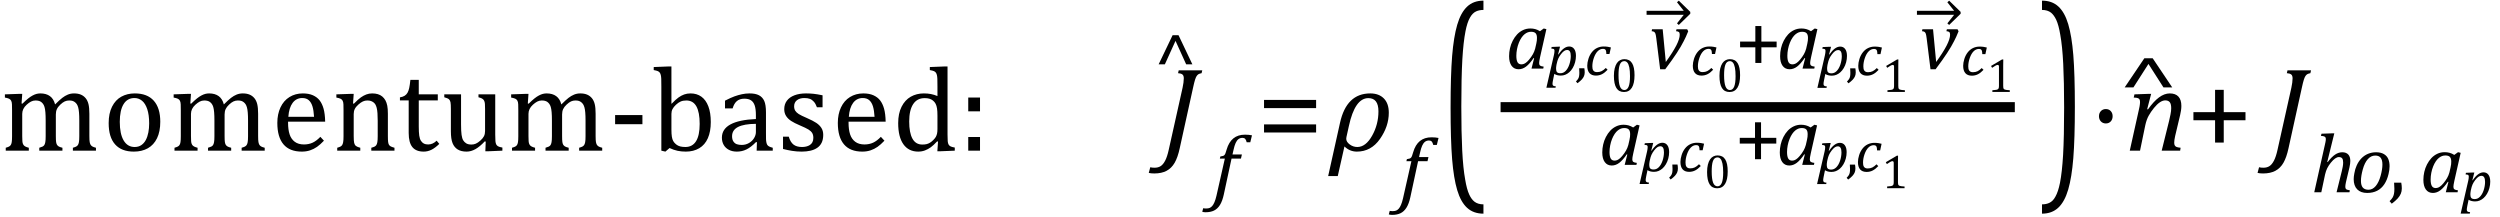 <?xml version="1.0" encoding="UTF-8" standalone="no"?><svg xmlns="http://www.w3.org/2000/svg" xmlns:xlink="http://www.w3.org/1999/xlink" stroke-dasharray="none" shape-rendering="auto" font-family="'Dialog'" width="414.813" text-rendering="auto" fill-opacity="1" contentScriptType="text/ecmascript" color-interpolation="auto" color-rendering="auto" preserveAspectRatio="xMidYMid meet" font-size="12" fill="black" stroke="black" image-rendering="auto" stroke-miterlimit="10" zoomAndPan="magnify" version="1.0" stroke-linecap="square" stroke-linejoin="miter" contentStyleType="text/css" font-style="normal" height="36" stroke-width="1" stroke-dashoffset="0" font-weight="normal" stroke-opacity="1" y="-11"><!--Converted from MathML using JEuclid--><defs id="genericDefs"/><g><g text-rendering="optimizeLegibility" transform="translate(0,25)" color-rendering="optimizeQuality" color-interpolation="linearRGB" image-rendering="optimizeQuality"><path d="M3.578 -7.828 L3.719 -7.797 Q4.312 -8.375 4.688 -8.672 Q5.062 -8.969 5.414 -9.156 Q5.766 -9.344 6.07 -9.422 Q6.375 -9.5 6.703 -9.5 Q7.672 -9.5 8.289 -9.047 Q8.906 -8.594 9.141 -7.672 Q9.875 -8.406 10.328 -8.758 Q10.781 -9.109 11.258 -9.305 Q11.734 -9.5 12.281 -9.5 Q12.938 -9.5 13.406 -9.305 Q13.875 -9.109 14.203 -8.719 Q14.531 -8.328 14.68 -7.727 Q14.828 -7.125 14.828 -6.125 L14.828 -2.438 Q14.828 -1.703 14.883 -1.422 Q14.938 -1.141 15.031 -0.984 Q15.125 -0.828 15.305 -0.711 Q15.484 -0.594 15.922 -0.484 L15.922 0 L12.094 0 L12.094 -0.484 Q12.469 -0.594 12.633 -0.68 Q12.797 -0.766 12.914 -0.922 Q13.031 -1.078 13.094 -1.406 Q13.156 -1.734 13.156 -2.406 L13.156 -4.969 Q13.156 -5.797 13.109 -6.336 Q13.062 -6.875 12.969 -7.195 Q12.875 -7.516 12.75 -7.703 Q12.625 -7.891 12.453 -8.031 Q12.281 -8.172 12.062 -8.25 Q11.844 -8.328 11.469 -8.328 Q11.078 -8.328 10.742 -8.172 Q10.406 -8.016 10.008 -7.641 Q9.609 -7.266 9.438 -6.891 Q9.266 -6.516 9.266 -6 L9.266 -2.438 Q9.266 -1.703 9.312 -1.422 Q9.359 -1.141 9.453 -0.984 Q9.547 -0.828 9.727 -0.711 Q9.906 -0.594 10.359 -0.484 L10.359 0 L6.516 0 L6.516 -0.484 Q6.891 -0.594 7.062 -0.68 Q7.234 -0.766 7.344 -0.922 Q7.453 -1.078 7.516 -1.406 Q7.578 -1.734 7.578 -2.406 L7.578 -4.969 Q7.578 -5.828 7.531 -6.375 Q7.484 -6.922 7.383 -7.258 Q7.281 -7.594 7.117 -7.797 Q6.953 -8 6.789 -8.109 Q6.625 -8.219 6.398 -8.273 Q6.172 -8.328 5.891 -8.328 Q5.484 -8.328 5.133 -8.141 Q4.781 -7.953 4.414 -7.617 Q4.047 -7.281 3.867 -6.906 Q3.688 -6.531 3.688 -6.109 L3.688 -2.438 Q3.688 -1.891 3.711 -1.594 Q3.734 -1.297 3.805 -1.133 Q3.875 -0.969 3.969 -0.867 Q4.062 -0.766 4.242 -0.672 Q4.422 -0.578 4.781 -0.484 L4.781 0 L0.953 0 L0.953 -0.484 Q1.328 -0.594 1.492 -0.68 Q1.656 -0.766 1.773 -0.922 Q1.891 -1.078 1.945 -1.406 Q2 -1.734 2 -2.406 L2 -6.672 Q2 -7.297 1.984 -7.68 Q1.969 -8.062 1.852 -8.289 Q1.734 -8.516 1.492 -8.625 Q1.25 -8.734 0.812 -8.812 L0.812 -9.344 L3.094 -9.422 L3.688 -9.422 L3.578 -7.828 ZM22.203 0.156 Q20.172 0.156 19.102 -1.039 Q18.031 -2.234 18.031 -4.578 Q18.031 -6.188 18.594 -7.305 Q19.156 -8.422 20.133 -8.961 Q21.109 -9.5 22.359 -9.5 Q24.438 -9.5 25.516 -8.289 Q26.594 -7.078 26.594 -4.797 Q26.594 -3.172 26.055 -2.062 Q25.516 -0.953 24.531 -0.398 Q23.547 0.156 22.203 0.156 ZM19.875 -4.781 Q19.875 -2.781 20.516 -1.695 Q21.156 -0.609 22.344 -0.609 Q23 -0.609 23.461 -0.93 Q23.922 -1.25 24.203 -1.789 Q24.484 -2.328 24.617 -3.031 Q24.75 -3.734 24.75 -4.516 Q24.75 -5.953 24.43 -6.898 Q24.109 -7.844 23.562 -8.289 Q23.016 -8.734 22.312 -8.734 Q21.125 -8.734 20.5 -7.711 Q19.875 -6.688 19.875 -4.781 ZM31.578 -7.828 L31.719 -7.797 Q32.312 -8.375 32.688 -8.672 Q33.062 -8.969 33.414 -9.156 Q33.766 -9.344 34.07 -9.422 Q34.375 -9.5 34.703 -9.5 Q35.672 -9.5 36.289 -9.047 Q36.906 -8.594 37.141 -7.672 Q37.875 -8.406 38.328 -8.758 Q38.781 -9.109 39.258 -9.305 Q39.734 -9.5 40.281 -9.5 Q40.938 -9.5 41.406 -9.305 Q41.875 -9.109 42.203 -8.719 Q42.531 -8.328 42.68 -7.727 Q42.828 -7.125 42.828 -6.125 L42.828 -2.438 Q42.828 -1.703 42.883 -1.422 Q42.938 -1.141 43.031 -0.984 Q43.125 -0.828 43.305 -0.711 Q43.484 -0.594 43.922 -0.484 L43.922 0 L40.094 0 L40.094 -0.484 Q40.469 -0.594 40.633 -0.68 Q40.797 -0.766 40.914 -0.922 Q41.031 -1.078 41.094 -1.406 Q41.156 -1.734 41.156 -2.406 L41.156 -4.969 Q41.156 -5.797 41.109 -6.336 Q41.062 -6.875 40.969 -7.195 Q40.875 -7.516 40.75 -7.703 Q40.625 -7.891 40.453 -8.031 Q40.281 -8.172 40.062 -8.25 Q39.844 -8.328 39.469 -8.328 Q39.078 -8.328 38.742 -8.172 Q38.406 -8.016 38.008 -7.641 Q37.609 -7.266 37.438 -6.891 Q37.266 -6.516 37.266 -6 L37.266 -2.438 Q37.266 -1.703 37.312 -1.422 Q37.359 -1.141 37.453 -0.984 Q37.547 -0.828 37.727 -0.711 Q37.906 -0.594 38.359 -0.484 L38.359 0 L34.516 0 L34.516 -0.484 Q34.891 -0.594 35.062 -0.68 Q35.234 -0.766 35.344 -0.922 Q35.453 -1.078 35.516 -1.406 Q35.578 -1.734 35.578 -2.406 L35.578 -4.969 Q35.578 -5.828 35.531 -6.375 Q35.484 -6.922 35.383 -7.258 Q35.281 -7.594 35.117 -7.797 Q34.953 -8 34.789 -8.109 Q34.625 -8.219 34.398 -8.273 Q34.172 -8.328 33.891 -8.328 Q33.484 -8.328 33.133 -8.141 Q32.781 -7.953 32.414 -7.617 Q32.047 -7.281 31.867 -6.906 Q31.688 -6.531 31.688 -6.109 L31.688 -2.438 Q31.688 -1.891 31.711 -1.594 Q31.734 -1.297 31.805 -1.133 Q31.875 -0.969 31.969 -0.867 Q32.062 -0.766 32.242 -0.672 Q32.422 -0.578 32.781 -0.484 L32.781 0 L28.953 0 L28.953 -0.484 Q29.328 -0.594 29.492 -0.68 Q29.656 -0.766 29.773 -0.922 Q29.891 -1.078 29.945 -1.406 Q30 -1.734 30 -2.406 L30 -6.672 Q30 -7.297 29.984 -7.68 Q29.969 -8.062 29.852 -8.289 Q29.734 -8.516 29.492 -8.625 Q29.25 -8.734 28.812 -8.812 L28.812 -9.344 L31.094 -9.422 L31.688 -9.422 L31.578 -7.828 ZM53.75 -1.656 Q53.125 -1 52.602 -0.633 Q52.078 -0.266 51.453 -0.055 Q50.828 0.156 50.078 0.156 Q48.062 0.156 47.039 -1.047 Q46.016 -2.25 46.016 -4.609 Q46.016 -6.062 46.539 -7.18 Q47.062 -8.297 48.031 -8.898 Q49 -9.5 50.25 -9.5 Q51.234 -9.5 51.93 -9.188 Q52.625 -8.875 53.039 -8.336 Q53.453 -7.797 53.688 -6.969 Q53.922 -6.141 53.953 -4.812 L47.797 -4.812 L47.797 -4.641 Q47.797 -3.484 48.055 -2.703 Q48.312 -1.922 48.906 -1.477 Q49.5 -1.031 50.438 -1.031 Q51.234 -1.031 51.875 -1.328 Q52.516 -1.625 53.156 -2.297 L53.75 -1.656 ZM52.109 -5.625 Q52.047 -6.688 51.844 -7.352 Q51.641 -8.016 51.234 -8.375 Q50.828 -8.734 50.156 -8.734 Q49.156 -8.734 48.555 -7.93 Q47.953 -7.125 47.844 -5.625 L52.109 -5.625 ZM65.453 0 L61.609 0 L61.609 -0.484 Q62 -0.594 62.164 -0.68 Q62.328 -0.766 62.438 -0.922 Q62.547 -1.078 62.609 -1.406 Q62.672 -1.734 62.672 -2.406 L62.672 -4.969 Q62.672 -5.641 62.633 -6.203 Q62.594 -6.766 62.5 -7.117 Q62.406 -7.469 62.281 -7.672 Q62.156 -7.875 61.969 -8.016 Q61.781 -8.156 61.547 -8.242 Q61.312 -8.328 60.938 -8.328 Q60.562 -8.328 60.219 -8.172 Q59.875 -8.016 59.461 -7.648 Q59.047 -7.281 58.867 -6.914 Q58.688 -6.547 58.688 -6.078 L58.688 -2.438 Q58.688 -1.609 58.766 -1.281 Q58.844 -0.953 59.062 -0.781 Q59.281 -0.609 59.781 -0.484 L59.781 0 L55.953 0 L55.953 -0.484 Q56.328 -0.594 56.492 -0.68 Q56.656 -0.766 56.766 -0.922 Q56.875 -1.078 56.938 -1.406 Q57 -1.734 57 -2.406 L57 -6.672 Q57 -7.297 56.984 -7.68 Q56.969 -8.062 56.852 -8.289 Q56.734 -8.516 56.492 -8.625 Q56.25 -8.734 55.812 -8.812 L55.812 -9.344 L58.094 -9.422 L58.688 -9.422 L58.578 -7.828 L58.719 -7.797 Q59.438 -8.531 59.883 -8.844 Q60.328 -9.156 60.781 -9.328 Q61.234 -9.5 61.75 -9.5 Q62.281 -9.5 62.695 -9.375 Q63.109 -9.25 63.422 -8.992 Q63.734 -8.734 63.945 -8.359 Q64.156 -7.984 64.258 -7.461 Q64.359 -6.938 64.359 -6.125 L64.359 -2.438 Q64.359 -1.766 64.398 -1.461 Q64.438 -1.156 64.531 -0.992 Q64.625 -0.828 64.812 -0.719 Q65 -0.609 65.453 -0.484 L65.453 0 ZM66.359 -8.844 Q66.844 -8.922 67.148 -9.117 Q67.453 -9.312 67.625 -9.625 Q67.797 -9.938 67.898 -10.398 Q68 -10.859 68.094 -11.75 L69.484 -11.75 L69.484 -9.344 L72.641 -9.344 L72.641 -8.344 L69.484 -8.344 L69.484 -4 Q69.484 -3.062 69.562 -2.5 Q69.641 -1.938 69.859 -1.617 Q70.078 -1.297 70.352 -1.164 Q70.625 -1.031 71.047 -1.031 Q71.438 -1.031 71.781 -1.188 Q72.125 -1.344 72.453 -1.656 L72.891 -1.125 Q72.203 -0.453 71.586 -0.148 Q70.969 0.156 70.297 0.156 Q69.031 0.156 68.422 -0.594 Q67.812 -1.344 67.812 -2.938 L67.812 -8.344 L66.359 -8.344 L66.359 -8.844 ZM73.719 -9.344 L76.5 -9.344 L76.5 -4.359 Q76.5 -3.219 76.586 -2.625 Q76.672 -2.031 76.852 -1.727 Q77.031 -1.422 77.352 -1.219 Q77.672 -1.016 78.234 -1.016 Q78.609 -1.016 78.953 -1.164 Q79.297 -1.312 79.711 -1.68 Q80.125 -2.047 80.305 -2.406 Q80.484 -2.766 80.484 -3.25 L80.484 -6.906 Q80.484 -7.469 80.461 -7.75 Q80.438 -8.031 80.367 -8.203 Q80.297 -8.375 80.203 -8.477 Q80.109 -8.578 79.938 -8.672 Q79.766 -8.766 79.391 -8.859 L79.391 -9.344 L82.172 -9.344 L82.172 -2.672 Q82.172 -1.922 82.203 -1.586 Q82.234 -1.25 82.328 -1.055 Q82.422 -0.859 82.625 -0.734 Q82.828 -0.609 83.359 -0.516 L83.359 0 L81.125 0.094 L80.531 0.094 L80.594 -1.5 L80.438 -1.547 Q79.625 -0.672 78.891 -0.258 Q78.156 0.156 77.422 0.156 Q76.531 0.156 75.953 -0.195 Q75.375 -0.547 75.094 -1.242 Q74.812 -1.938 74.812 -3.219 L74.812 -6.906 Q74.812 -7.719 74.75 -8.031 Q74.688 -8.344 74.5 -8.523 Q74.312 -8.703 73.719 -8.859 L73.719 -9.344 ZM87.578 -7.828 L87.719 -7.797 Q88.312 -8.375 88.688 -8.672 Q89.062 -8.969 89.414 -9.156 Q89.766 -9.344 90.07 -9.422 Q90.375 -9.5 90.703 -9.5 Q91.672 -9.5 92.289 -9.047 Q92.906 -8.594 93.141 -7.672 Q93.875 -8.406 94.328 -8.758 Q94.781 -9.109 95.258 -9.305 Q95.734 -9.5 96.281 -9.5 Q96.938 -9.5 97.406 -9.305 Q97.875 -9.109 98.203 -8.719 Q98.531 -8.328 98.68 -7.727 Q98.828 -7.125 98.828 -6.125 L98.828 -2.438 Q98.828 -1.703 98.883 -1.422 Q98.938 -1.141 99.031 -0.984 Q99.125 -0.828 99.305 -0.711 Q99.484 -0.594 99.922 -0.484 L99.922 0 L96.094 0 L96.094 -0.484 Q96.469 -0.594 96.633 -0.68 Q96.797 -0.766 96.914 -0.922 Q97.031 -1.078 97.094 -1.406 Q97.156 -1.734 97.156 -2.406 L97.156 -4.969 Q97.156 -5.797 97.109 -6.336 Q97.062 -6.875 96.969 -7.195 Q96.875 -7.516 96.75 -7.703 Q96.625 -7.891 96.453 -8.031 Q96.281 -8.172 96.062 -8.25 Q95.844 -8.328 95.469 -8.328 Q95.078 -8.328 94.742 -8.172 Q94.406 -8.016 94.008 -7.641 Q93.609 -7.266 93.438 -6.891 Q93.266 -6.516 93.266 -6 L93.266 -2.438 Q93.266 -1.703 93.312 -1.422 Q93.359 -1.141 93.453 -0.984 Q93.547 -0.828 93.727 -0.711 Q93.906 -0.594 94.359 -0.484 L94.359 0 L90.516 0 L90.516 -0.484 Q90.891 -0.594 91.062 -0.68 Q91.234 -0.766 91.344 -0.922 Q91.453 -1.078 91.516 -1.406 Q91.578 -1.734 91.578 -2.406 L91.578 -4.969 Q91.578 -5.828 91.531 -6.375 Q91.484 -6.922 91.383 -7.258 Q91.281 -7.594 91.117 -7.797 Q90.953 -8 90.789 -8.109 Q90.625 -8.219 90.398 -8.273 Q90.172 -8.328 89.891 -8.328 Q89.484 -8.328 89.133 -8.141 Q88.781 -7.953 88.414 -7.617 Q88.047 -7.281 87.867 -6.906 Q87.688 -6.531 87.688 -6.109 L87.688 -2.438 Q87.688 -1.891 87.711 -1.594 Q87.734 -1.297 87.805 -1.133 Q87.875 -0.969 87.969 -0.867 Q88.062 -0.766 88.242 -0.672 Q88.422 -0.578 88.781 -0.484 L88.781 0 L84.953 0 L84.953 -0.484 Q85.328 -0.594 85.492 -0.68 Q85.656 -0.766 85.773 -0.922 Q85.891 -1.078 85.945 -1.406 Q86 -1.734 86 -2.406 L86 -6.672 Q86 -7.297 85.984 -7.68 Q85.969 -8.062 85.852 -8.289 Q85.734 -8.516 85.492 -8.625 Q85.25 -8.734 84.812 -8.812 L84.812 -9.344 L87.094 -9.422 L87.688 -9.422 L87.578 -7.828 ZM106.594 -4.391 L102.062 -4.391 L102.062 -5.906 L106.594 -5.906 L106.594 -4.391 ZM111.406 -7.797 L111.453 -7.797 Q112.125 -8.5 112.586 -8.828 Q113.047 -9.156 113.523 -9.328 Q114 -9.5 114.578 -9.5 Q115.625 -9.5 116.375 -8.961 Q117.125 -8.422 117.531 -7.359 Q117.938 -6.297 117.938 -4.75 Q117.938 -3.172 117.453 -2.07 Q116.969 -0.969 116.023 -0.406 Q115.078 0.156 113.797 0.156 Q113.062 0.156 112.43 0.023 Q111.797 -0.109 111.094 -0.438 L110.406 0.156 L109.734 0 L109.734 -10.609 Q109.734 -11.547 109.719 -11.922 Q109.703 -12.297 109.641 -12.555 Q109.578 -12.812 109.461 -12.961 Q109.344 -13.109 109.156 -13.195 Q108.969 -13.281 108.469 -13.375 L108.469 -13.875 L110.828 -13.969 L111.406 -13.969 L111.406 -7.797 ZM111.406 -3.516 Q111.406 -2.766 111.477 -2.32 Q111.547 -1.875 111.711 -1.586 Q111.875 -1.297 112.18 -1.047 Q112.484 -0.797 112.867 -0.703 Q113.25 -0.609 113.719 -0.609 Q114.891 -0.609 115.492 -1.57 Q116.094 -2.531 116.094 -4.438 Q116.094 -6.375 115.547 -7.352 Q115 -8.328 113.875 -8.328 Q113.328 -8.328 112.938 -8.156 Q112.547 -7.984 112.156 -7.617 Q111.766 -7.25 111.586 -6.898 Q111.406 -6.547 111.406 -6.109 L111.406 -3.516 ZM125.594 -1.391 L125.453 -1.438 Q124.594 -0.562 123.852 -0.203 Q123.109 0.156 122.266 0.156 Q121.516 0.156 120.953 -0.133 Q120.391 -0.422 120.086 -0.945 Q119.781 -1.469 119.781 -2.156 Q119.781 -3.578 121.195 -4.352 Q122.609 -5.125 125.422 -5.25 L125.422 -5.891 Q125.422 -6.906 125.227 -7.492 Q125.031 -8.078 124.617 -8.352 Q124.203 -8.625 123.5 -8.625 Q122.734 -8.625 122.266 -8.227 Q121.797 -7.828 121.562 -7.016 L120.297 -7.016 L120.297 -8.297 Q121.234 -8.781 121.859 -9.008 Q122.484 -9.234 123.109 -9.367 Q123.734 -9.5 124.375 -9.5 Q125.344 -9.5 125.93 -9.195 Q126.516 -8.891 126.805 -8.258 Q127.094 -7.625 127.094 -6.344 L127.094 -2.938 Q127.094 -2.219 127.102 -1.922 Q127.109 -1.625 127.164 -1.367 Q127.219 -1.109 127.312 -0.961 Q127.406 -0.812 127.602 -0.703 Q127.797 -0.594 128.219 -0.484 L128.219 0 L125.547 0 L125.594 -1.391 ZM125.422 -4.453 Q123.438 -4.438 122.453 -3.93 Q121.469 -3.422 121.469 -2.391 Q121.469 -1.844 121.695 -1.516 Q121.922 -1.188 122.266 -1.07 Q122.609 -0.953 123.078 -0.953 Q123.734 -0.953 124.281 -1.273 Q124.828 -1.594 125.125 -2.094 Q125.422 -2.594 125.422 -3.078 L125.422 -4.453 ZM136.484 -7.203 L135.547 -7.203 Q135.344 -7.781 135.047 -8.117 Q134.75 -8.453 134.383 -8.594 Q134.016 -8.734 133.469 -8.734 Q132.688 -8.734 132.227 -8.367 Q131.766 -8 131.766 -7.359 Q131.766 -6.922 131.953 -6.625 Q132.141 -6.328 132.531 -6.078 Q132.922 -5.828 133.906 -5.406 Q134.906 -4.969 135.445 -4.609 Q135.984 -4.25 136.289 -3.773 Q136.594 -3.297 136.594 -2.625 Q136.594 -1.859 136.336 -1.328 Q136.078 -0.797 135.594 -0.469 Q135.109 -0.141 134.453 0.008 Q133.797 0.156 133.016 0.156 Q132.188 0.156 131.422 0.031 Q130.656 -0.094 129.922 -0.281 L129.922 -2.328 L130.875 -2.328 Q131.141 -1.422 131.656 -1.016 Q132.172 -0.609 133.078 -0.609 Q133.438 -0.609 133.773 -0.688 Q134.109 -0.766 134.375 -0.938 Q134.641 -1.109 134.797 -1.398 Q134.953 -1.688 134.953 -2.125 Q134.953 -2.625 134.758 -2.938 Q134.562 -3.25 134.148 -3.508 Q133.734 -3.766 132.703 -4.203 Q131.812 -4.578 131.273 -4.93 Q130.734 -5.281 130.43 -5.758 Q130.125 -6.234 130.125 -6.891 Q130.125 -7.703 130.562 -8.289 Q131 -8.875 131.82 -9.188 Q132.641 -9.5 133.734 -9.5 Q134.375 -9.5 134.977 -9.438 Q135.578 -9.375 136.484 -9.188 L136.484 -7.203 ZM146.75 -1.656 Q146.125 -1 145.602 -0.633 Q145.078 -0.266 144.453 -0.055 Q143.828 0.156 143.078 0.156 Q141.062 0.156 140.039 -1.047 Q139.016 -2.25 139.016 -4.609 Q139.016 -6.062 139.539 -7.18 Q140.062 -8.297 141.031 -8.898 Q142 -9.5 143.25 -9.5 Q144.234 -9.5 144.93 -9.188 Q145.625 -8.875 146.039 -8.336 Q146.453 -7.797 146.688 -6.969 Q146.922 -6.141 146.953 -4.812 L140.797 -4.812 L140.797 -4.641 Q140.797 -3.484 141.055 -2.703 Q141.312 -1.922 141.906 -1.477 Q142.5 -1.031 143.438 -1.031 Q144.234 -1.031 144.875 -1.328 Q145.516 -1.625 146.156 -2.297 L146.75 -1.656 ZM145.109 -5.625 Q145.047 -6.688 144.844 -7.352 Q144.641 -8.016 144.234 -8.375 Q143.828 -8.734 143.156 -8.734 Q142.156 -8.734 141.555 -7.93 Q140.953 -7.125 140.844 -5.625 L145.109 -5.625 ZM155.547 -10.609 Q155.547 -11.547 155.531 -11.922 Q155.516 -12.297 155.453 -12.555 Q155.391 -12.812 155.273 -12.961 Q155.156 -13.109 154.969 -13.195 Q154.781 -13.281 154.281 -13.375 L154.281 -13.875 L156.641 -13.969 L157.219 -13.969 L157.219 -2.672 Q157.219 -1.906 157.25 -1.578 Q157.281 -1.25 157.375 -1.055 Q157.469 -0.859 157.68 -0.734 Q157.891 -0.609 158.422 -0.516 L158.422 0 L156.109 0.094 L155.531 0.094 L155.641 -1.5 L155.5 -1.547 Q154.891 -0.891 154.438 -0.562 Q153.984 -0.234 153.469 -0.039 Q152.953 0.156 152.359 0.156 Q150.766 0.156 149.898 -1.062 Q149.031 -2.281 149.031 -4.578 Q149.031 -6.172 149.594 -7.289 Q150.156 -8.406 151.117 -8.953 Q152.078 -9.5 153.281 -9.5 Q153.922 -9.5 154.453 -9.398 Q154.984 -9.297 155.547 -9.062 L155.547 -10.609 ZM155.547 -5.797 Q155.547 -6.547 155.477 -7.008 Q155.406 -7.469 155.242 -7.781 Q155.078 -8.094 154.805 -8.312 Q154.531 -8.531 154.203 -8.625 Q153.875 -8.719 153.422 -8.719 Q152.172 -8.719 151.516 -7.719 Q150.859 -6.719 150.859 -4.844 Q150.859 -2.969 151.398 -1.992 Q151.938 -1.016 153.031 -1.016 Q153.453 -1.016 153.742 -1.086 Q154.031 -1.156 154.305 -1.32 Q154.578 -1.484 154.859 -1.766 Q155.141 -2.047 155.273 -2.281 Q155.406 -2.516 155.477 -2.82 Q155.547 -3.125 155.547 -3.609 L155.547 -5.797 ZM162.609 -8.812 L162.609 -6.531 L160.656 -6.531 L160.656 -8.812 L162.609 -8.812 ZM162.609 -2.266 L162.609 0 L160.656 0 L160.656 -2.266 L162.609 -2.266 Z" stroke="none"/></g><g text-rendering="optimizeLegibility" transform="translate(192.812,25)" color-rendering="optimizeQuality" color-interpolation="linearRGB" image-rendering="optimizeQuality"><path d="M2.938 -0.422 Q2.609 1.109 2.094 2.008 Q1.578 2.906 0.75 3.344 Q-0.078 3.781 -1.281 3.781 Q-1.547 3.781 -1.797 3.758 Q-2.047 3.734 -2.203 3.688 L-1.953 2.75 Q-1.797 2.797 -1.609 2.812 Q-1.422 2.828 -1.219 2.828 Q-0.641 2.828 -0.227 2.562 Q0.188 2.297 0.523 1.648 Q0.859 1 1.109 -0.141 L3.406 -10.438 Q3.5 -10.859 3.555 -11.281 Q3.609 -11.703 3.609 -12 Q3.609 -12.469 3.375 -12.648 Q3.141 -12.828 2.656 -12.859 L2.766 -13.328 L6.672 -13.328 L6.562 -12.859 Q6.188 -12.781 6.031 -12.68 Q5.875 -12.578 5.742 -12.383 Q5.609 -12.188 5.477 -11.773 Q5.344 -11.359 5.141 -10.422 L2.938 -0.422 Z" stroke="none"/></g><g text-rendering="optimizeLegibility" transform="translate(191.172,15.281)" color-rendering="optimizeQuality" color-interpolation="linearRGB" image-rendering="optimizeQuality"><path d="M5.641 -4.609 L3.875 -8.5 L2.109 -4.609 L1.078 -4.609 L3.391 -9.438 L4.375 -9.438 L6.672 -4.609 L5.641 -4.609 Z" stroke="none"/></g><g text-rendering="optimizeLegibility" transform="translate(201.328,32.156)" color-rendering="optimizeQuality" color-interpolation="linearRGB" image-rendering="optimizeQuality"><path d="M1.734 0.109 Q1.5 1.203 1.094 1.852 Q0.688 2.5 0.109 2.781 Q-0.469 3.062 -1.297 3.062 Q-1.594 3.062 -1.844 2.984 L-1.688 2.391 Q-1.516 2.438 -1.203 2.438 Q-0.844 2.438 -0.617 2.344 Q-0.391 2.25 -0.195 2.031 Q0 1.812 0.18 1.398 Q0.359 0.984 0.516 0.312 L1.906 -5.844 L1.078 -5.844 L1.156 -6.188 Q1.484 -6.234 1.625 -6.289 Q1.766 -6.344 1.852 -6.445 Q1.938 -6.547 2.008 -6.727 Q2.078 -6.906 2.203 -7.344 Q2.562 -8.578 3.32 -9.195 Q4.078 -9.812 5.25 -9.812 Q5.906 -9.812 6.406 -9.703 L6.125 -8.547 L5.531 -8.547 Q5.438 -8.938 5.281 -9.109 Q5.125 -9.281 4.828 -9.281 Q4.438 -9.281 4.164 -9.07 Q3.891 -8.859 3.695 -8.43 Q3.5 -8 3.344 -7.281 L3.172 -6.531 L4.734 -6.531 L4.578 -5.844 L3.016 -5.844 L1.734 0.109 Z" stroke="none"/></g><g text-rendering="optimizeLegibility" transform="translate(208.516,25)" color-rendering="optimizeQuality" color-interpolation="linearRGB" image-rendering="optimizeQuality"><path d="M1.219 -7.062 L1.219 -8.422 L9.859 -8.422 L9.859 -7.062 L1.219 -7.062 ZM1.219 -3.016 L1.219 -4.359 L9.859 -4.359 L9.859 -3.016 L1.219 -3.016 Z" stroke="none"/></g><g text-rendering="optimizeLegibility" transform="translate(220.734,25)" color-rendering="optimizeQuality" color-interpolation="linearRGB" image-rendering="optimizeQuality"><path d="M2.344 -0.703 L1.234 4.219 L-0.359 4.219 L1.609 -4.625 Q2.688 -9.5 6.625 -9.5 Q8.062 -9.5 8.883 -8.664 Q9.703 -7.828 9.703 -6.297 Q9.703 -4.031 8.234 -1.938 Q6.766 0.156 4.406 0.156 Q3.219 0.156 2.344 -0.703 ZM3.078 -4.078 L2.672 -2.25 Q2.641 -2.109 2.641 -1.969 Q2.641 -1.469 3.211 -1.039 Q3.781 -0.609 4.484 -0.609 Q5.875 -0.609 6.93 -2.477 Q7.984 -4.344 7.984 -6.531 Q7.984 -8.719 6.312 -8.719 Q4.078 -8.719 3.078 -4.078 Z" stroke="none"/></g><g text-rendering="optimizeLegibility" transform="translate(232.281,32.594)" color-rendering="optimizeQuality" color-interpolation="linearRGB" image-rendering="optimizeQuality"><path d="M1.734 0.109 Q1.5 1.203 1.094 1.852 Q0.688 2.5 0.109 2.781 Q-0.469 3.062 -1.297 3.062 Q-1.594 3.062 -1.844 2.984 L-1.688 2.391 Q-1.516 2.438 -1.203 2.438 Q-0.844 2.438 -0.617 2.344 Q-0.391 2.25 -0.195 2.031 Q0 1.812 0.18 1.398 Q0.359 0.984 0.516 0.312 L1.906 -5.844 L1.078 -5.844 L1.156 -6.188 Q1.484 -6.234 1.625 -6.289 Q1.766 -6.344 1.852 -6.445 Q1.938 -6.547 2.008 -6.727 Q2.078 -6.906 2.203 -7.344 Q2.562 -8.578 3.32 -9.195 Q4.078 -9.812 5.25 -9.812 Q5.906 -9.812 6.406 -9.703 L6.125 -8.547 L5.531 -8.547 Q5.438 -8.938 5.281 -9.109 Q5.125 -9.281 4.828 -9.281 Q4.438 -9.281 4.164 -9.07 Q3.891 -8.859 3.695 -8.43 Q3.5 -8 3.344 -7.281 L3.172 -6.531 L4.734 -6.531 L4.578 -5.844 L3.016 -5.844 L1.734 0.109 Z" stroke="none"/></g><g text-rendering="optimizeLegibility" transform="translate(238.922,27.227) matrix(1,0,0,1.935,0,0)" color-rendering="optimizeQuality" color-interpolation="linearRGB" image-rendering="optimizeQuality"><path d="M7.219 4.25 Q5.562 4.25 4.508 3.75 Q3.453 3.25 2.867 2.234 Q2.281 1.219 2.023 -0.414 Q1.766 -2.047 1.766 -4.844 Q1.766 -7.625 2.023 -9.266 Q2.281 -10.906 2.867 -11.945 Q3.453 -12.984 4.508 -13.5 Q5.562 -14.016 7.219 -14.016 L7.219 -13.219 Q6.531 -13.219 6 -13.094 Q5.406 -12.953 4.984 -12.562 Q4.516 -12.141 4.234 -11.375 Q3.891 -10.469 3.719 -8.984 Q3.547 -7.406 3.547 -4.922 Q3.547 -2.719 3.695 -1.18 Q3.844 0.359 4.188 1.328 Q4.453 2.156 4.859 2.609 Q5.219 3.016 5.719 3.219 Q6.297 3.453 7.219 3.453 L7.219 4.25 Z" stroke="none"/></g><g text-rendering="optimizeLegibility" stroke-width="1.667" color-interpolation="linearRGB" color-rendering="optimizeQuality" image-rendering="optimizeQuality"><line y2="17.78" fill="none" x1="249.818" x2="333.475" y1="17.78"/><path d="M5.703 -6.203 L6.328 -6.656 L6.766 -6.547 L5.719 -1.906 Q5.625 -1.484 5.594 -1.266 Q5.562 -1.047 5.562 -0.906 Q5.562 -0.625 5.719 -0.5 Q5.875 -0.375 6.312 -0.328 L6.25 0 L4.297 0 L4.734 -1.719 L4.641 -1.75 Q3.984 -0.781 3.398 -0.336 Q2.812 0.109 2.156 0.109 Q1.406 0.109 0.992 -0.461 Q0.578 -1.031 0.578 -2.062 Q0.578 -2.719 0.727 -3.375 Q0.875 -4.031 1.18 -4.625 Q1.484 -5.219 1.906 -5.672 Q2.328 -6.125 2.891 -6.391 Q3.453 -6.656 4.109 -6.656 Q4.531 -6.656 4.914 -6.555 Q5.297 -6.453 5.703 -6.203 ZM5.094 -4.156 Q5.156 -4.438 5.18 -4.648 Q5.203 -4.859 5.203 -5.094 Q5.203 -5.625 4.977 -5.867 Q4.75 -6.109 4.219 -6.109 Q3.938 -6.109 3.68 -6.016 Q3.422 -5.922 3.156 -5.711 Q2.891 -5.5 2.648 -5.148 Q2.406 -4.797 2.203 -4.297 Q2 -3.797 1.891 -3.227 Q1.781 -2.656 1.781 -2.125 Q1.781 -1.406 1.977 -1.055 Q2.172 -0.703 2.625 -0.703 Q2.844 -0.703 3.07 -0.797 Q3.297 -0.891 3.578 -1.148 Q3.859 -1.406 4.219 -1.906 Q4.547 -2.359 4.734 -2.812 Q4.922 -3.266 5.031 -3.875 L5.094 -4.156 Z" stroke-width="1" transform="translate(249.818,11.382)" stroke="none"/></g><g text-rendering="optimizeLegibility" transform="translate(256.631,12.464)" color-rendering="optimizeQuality" color-interpolation="linearRGB" image-rendering="optimizeQuality"><path d="M1.047 0.859 Q1 1.094 0.984 1.227 Q0.969 1.359 0.969 1.438 Q0.969 1.578 1.016 1.664 Q1.062 1.75 1.172 1.797 Q1.281 1.844 1.516 1.859 L1.469 2.094 L-0.047 2.094 L1.203 -3.328 Q1.297 -3.734 1.297 -4.031 Q1.297 -4.172 1.25 -4.25 Q1.203 -4.328 1.102 -4.359 Q1 -4.391 0.766 -4.406 L0.828 -4.672 L1.938 -4.719 L2.219 -4.719 L1.891 -3.438 L1.938 -3.422 Q2.844 -4.75 3.734 -4.75 Q4.266 -4.75 4.562 -4.344 Q4.859 -3.938 4.859 -3.203 Q4.859 -2.672 4.719 -2.141 Q4.578 -1.609 4.32 -1.18 Q4.062 -0.75 3.75 -0.477 Q3.438 -0.203 3.086 -0.062 Q2.734 0.078 2.344 0.078 Q1.703 0.078 1.266 -0.203 L1.047 0.859 ZM1.625 -1.703 Q1.578 -1.438 1.57 -1.305 Q1.562 -1.172 1.562 -1.031 Q1.562 -0.656 1.727 -0.484 Q1.891 -0.312 2.281 -0.312 Q2.531 -0.312 2.742 -0.406 Q2.953 -0.5 3.141 -0.688 Q3.328 -0.875 3.484 -1.141 Q3.641 -1.406 3.758 -1.75 Q3.875 -2.094 3.938 -2.469 Q4 -2.844 4 -3.156 Q4 -3.672 3.852 -3.922 Q3.703 -4.172 3.391 -4.172 Q3.141 -4.172 2.898 -4.008 Q2.656 -3.844 2.367 -3.469 Q2.078 -3.094 1.922 -2.734 Q1.766 -2.375 1.672 -1.906 L1.625 -1.703 Z" stroke="none"/></g><g text-rendering="optimizeLegibility" transform="translate(261.365,12.464)" color-rendering="optimizeQuality" color-interpolation="linearRGB" image-rendering="optimizeQuality"><path d="M1.516 -1.141 Q1.578 -0.797 1.578 -0.453 Q1.578 -0.125 1.461 0.164 Q1.344 0.453 1.086 0.734 Q0.828 1.016 0.375 1.344 L0.125 1.047 Q0.359 0.812 0.477 0.625 Q0.594 0.438 0.641 0.195 Q0.688 -0.047 0.688 -0.406 Q0.688 -0.766 0.656 -1.141 L1.516 -1.141 Z" stroke="none"/></g><g text-rendering="optimizeLegibility" transform="translate(262.943,12.464)" color-rendering="optimizeQuality" color-interpolation="linearRGB" image-rendering="optimizeQuality"><path d="M3.594 -3.5 Q3.578 -3.875 3.531 -4.039 Q3.484 -4.203 3.367 -4.281 Q3.25 -4.359 3.031 -4.359 Q2.547 -4.359 2.156 -3.969 Q1.766 -3.578 1.516 -2.859 Q1.266 -2.141 1.266 -1.469 Q1.266 -1.266 1.297 -1.086 Q1.328 -0.906 1.422 -0.773 Q1.516 -0.641 1.664 -0.57 Q1.812 -0.5 2.047 -0.5 Q2.484 -0.5 2.812 -0.664 Q3.141 -0.828 3.5 -1.188 L3.797 -0.891 Q3.328 -0.391 2.867 -0.156 Q2.406 0.078 1.859 0.078 Q1.156 0.078 0.789 -0.336 Q0.422 -0.75 0.422 -1.562 Q0.422 -2.078 0.617 -2.703 Q0.812 -3.328 1.188 -3.805 Q1.562 -4.281 2.07 -4.516 Q2.578 -4.75 3.141 -4.75 Q3.531 -4.75 3.82 -4.703 Q4.109 -4.656 4.344 -4.594 L4.109 -3.5 L3.594 -3.5 Z" stroke="none"/></g><g text-rendering="optimizeLegibility" transform="translate(267.287,15.206)" color-rendering="optimizeQuality" color-interpolation="linearRGB" image-rendering="optimizeQuality"><path d="M2.172 0.062 Q1.328 0.062 0.914 -0.602 Q0.5 -1.266 0.5 -2.625 Q0.5 -3.344 0.633 -3.867 Q0.766 -4.391 0.992 -4.727 Q1.219 -5.062 1.539 -5.227 Q1.859 -5.391 2.234 -5.391 Q3.094 -5.391 3.508 -4.734 Q3.922 -4.078 3.922 -2.734 Q3.922 -1.359 3.477 -0.648 Q3.031 0.062 2.172 0.062 ZM1.266 -2.734 Q1.266 -1.469 1.5 -0.867 Q1.734 -0.266 2.234 -0.266 Q2.703 -0.266 2.938 -0.828 Q3.172 -1.391 3.172 -2.562 Q3.172 -3.469 3.055 -4.023 Q2.938 -4.578 2.727 -4.82 Q2.516 -5.062 2.219 -5.062 Q1.953 -5.062 1.766 -4.906 Q1.578 -4.75 1.469 -4.445 Q1.359 -4.141 1.312 -3.711 Q1.266 -3.281 1.266 -2.734 Z" stroke="none"/></g><g text-rendering="optimizeLegibility" transform="translate(273.553,11.382)" color-rendering="optimizeQuality" color-interpolation="linearRGB" image-rendering="optimizeQuality"><path d="M6.391 -6.531 L6.562 -6.188 Q6.312 -5.578 6.18 -5.289 Q6.047 -5 5.82 -4.555 Q5.594 -4.109 5.312 -3.625 Q5.031 -3.141 4.664 -2.586 Q4.297 -2.031 3.836 -1.375 Q3.375 -0.719 2.75 0.109 L1.906 0.109 L1.266 -5.047 Q1.203 -5.547 1.133 -5.766 Q1.062 -5.984 0.922 -6.086 Q0.781 -6.188 0.5 -6.203 L0.562 -6.531 L2.328 -6.531 L2.844 -1.094 Q4.016 -2.719 4.586 -3.828 Q5.156 -4.938 5.156 -5.625 Q5.156 -5.953 5.016 -6.07 Q4.875 -6.188 4.547 -6.203 L4.625 -6.531 L6.391 -6.531 Z" stroke="none"/></g><g text-rendering="optimizeLegibility" transform="translate(272.647,4.985)" color-rendering="optimizeQuality" color-interpolation="linearRGB" image-rendering="optimizeQuality"><path d="M0.562 -3.188 L6.734 -3.188 L5.609 -4.609 L5.906 -4.875 L7.812 -3.016 L7.812 -2.703 L5.906 -0.844 L5.609 -1.109 L6.734 -2.531 L0.562 -2.531 L0.562 -3.188 Z" stroke="none"/></g><g text-rendering="optimizeLegibility" transform="translate(280.459,12.464)" color-rendering="optimizeQuality" color-interpolation="linearRGB" image-rendering="optimizeQuality"><path d="M3.594 -3.5 Q3.578 -3.875 3.531 -4.039 Q3.484 -4.203 3.367 -4.281 Q3.25 -4.359 3.031 -4.359 Q2.547 -4.359 2.156 -3.969 Q1.766 -3.578 1.516 -2.859 Q1.266 -2.141 1.266 -1.469 Q1.266 -1.266 1.297 -1.086 Q1.328 -0.906 1.422 -0.773 Q1.516 -0.641 1.664 -0.57 Q1.812 -0.5 2.047 -0.5 Q2.484 -0.5 2.812 -0.664 Q3.141 -0.828 3.5 -1.188 L3.797 -0.891 Q3.328 -0.391 2.867 -0.156 Q2.406 0.078 1.859 0.078 Q1.156 0.078 0.789 -0.336 Q0.422 -0.75 0.422 -1.562 Q0.422 -2.078 0.617 -2.703 Q0.812 -3.328 1.188 -3.805 Q1.562 -4.281 2.07 -4.516 Q2.578 -4.75 3.141 -4.75 Q3.531 -4.75 3.82 -4.703 Q4.109 -4.656 4.344 -4.594 L4.109 -3.5 L3.594 -3.5 Z" stroke="none"/></g><g text-rendering="optimizeLegibility" transform="translate(284.803,15.206)" color-rendering="optimizeQuality" color-interpolation="linearRGB" image-rendering="optimizeQuality"><path d="M2.172 0.062 Q1.328 0.062 0.914 -0.602 Q0.5 -1.266 0.5 -2.625 Q0.5 -3.344 0.633 -3.867 Q0.766 -4.391 0.992 -4.727 Q1.219 -5.062 1.539 -5.227 Q1.859 -5.391 2.234 -5.391 Q3.094 -5.391 3.508 -4.734 Q3.922 -4.078 3.922 -2.734 Q3.922 -1.359 3.477 -0.648 Q3.031 0.062 2.172 0.062 ZM1.266 -2.734 Q1.266 -1.469 1.5 -0.867 Q1.734 -0.266 2.234 -0.266 Q2.703 -0.266 2.938 -0.828 Q3.172 -1.391 3.172 -2.562 Q3.172 -3.469 3.055 -4.023 Q2.938 -4.578 2.727 -4.82 Q2.516 -5.062 2.219 -5.062 Q1.953 -5.062 1.766 -4.906 Q1.578 -4.75 1.469 -4.445 Q1.359 -4.141 1.312 -3.711 Q1.266 -3.281 1.266 -2.734 Z" stroke="none"/></g><g text-rendering="optimizeLegibility" transform="translate(287.881,11.382)" color-rendering="optimizeQuality" color-interpolation="linearRGB" image-rendering="optimizeQuality"><path d="M4.375 -3.531 L4.375 -0.938 L3.375 -0.938 L3.375 -3.531 L0.844 -3.531 L0.844 -4.484 L3.375 -4.484 L3.375 -7.062 L4.375 -7.062 L4.375 -4.484 L6.906 -4.484 L6.906 -3.531 L4.375 -3.531 Z" stroke="none"/></g><g text-rendering="optimizeLegibility" transform="translate(294.787,11.382)" color-rendering="optimizeQuality" color-interpolation="linearRGB" image-rendering="optimizeQuality"><path d="M5.703 -6.203 L6.328 -6.656 L6.766 -6.547 L5.719 -1.906 Q5.625 -1.484 5.594 -1.266 Q5.562 -1.047 5.562 -0.906 Q5.562 -0.625 5.719 -0.5 Q5.875 -0.375 6.312 -0.328 L6.25 0 L4.297 0 L4.734 -1.719 L4.641 -1.75 Q3.984 -0.781 3.398 -0.336 Q2.812 0.109 2.156 0.109 Q1.406 0.109 0.992 -0.461 Q0.578 -1.031 0.578 -2.062 Q0.578 -2.719 0.727 -3.375 Q0.875 -4.031 1.18 -4.625 Q1.484 -5.219 1.906 -5.672 Q2.328 -6.125 2.891 -6.391 Q3.453 -6.656 4.109 -6.656 Q4.531 -6.656 4.914 -6.555 Q5.297 -6.453 5.703 -6.203 ZM5.094 -4.156 Q5.156 -4.438 5.18 -4.648 Q5.203 -4.859 5.203 -5.094 Q5.203 -5.625 4.977 -5.867 Q4.75 -6.109 4.219 -6.109 Q3.938 -6.109 3.68 -6.016 Q3.422 -5.922 3.156 -5.711 Q2.891 -5.5 2.648 -5.148 Q2.406 -4.797 2.203 -4.297 Q2 -3.797 1.891 -3.227 Q1.781 -2.656 1.781 -2.125 Q1.781 -1.406 1.977 -1.055 Q2.172 -0.703 2.625 -0.703 Q2.844 -0.703 3.07 -0.797 Q3.297 -0.891 3.578 -1.148 Q3.859 -1.406 4.219 -1.906 Q4.547 -2.359 4.734 -2.812 Q4.922 -3.266 5.031 -3.875 L5.094 -4.156 Z" stroke="none"/></g><g text-rendering="optimizeLegibility" transform="translate(301.6,12.48)" color-rendering="optimizeQuality" color-interpolation="linearRGB" image-rendering="optimizeQuality"><path d="M1.047 0.859 Q1 1.094 0.984 1.227 Q0.969 1.359 0.969 1.438 Q0.969 1.578 1.016 1.664 Q1.062 1.75 1.172 1.797 Q1.281 1.844 1.516 1.859 L1.469 2.094 L-0.047 2.094 L1.203 -3.328 Q1.297 -3.734 1.297 -4.031 Q1.297 -4.172 1.25 -4.25 Q1.203 -4.328 1.102 -4.359 Q1 -4.391 0.766 -4.406 L0.828 -4.672 L1.938 -4.719 L2.219 -4.719 L1.891 -3.438 L1.938 -3.422 Q2.844 -4.75 3.734 -4.75 Q4.266 -4.75 4.562 -4.344 Q4.859 -3.938 4.859 -3.203 Q4.859 -2.672 4.719 -2.141 Q4.578 -1.609 4.32 -1.18 Q4.062 -0.75 3.75 -0.477 Q3.438 -0.203 3.086 -0.062 Q2.734 0.078 2.344 0.078 Q1.703 0.078 1.266 -0.203 L1.047 0.859 ZM1.625 -1.703 Q1.578 -1.438 1.57 -1.305 Q1.562 -1.172 1.562 -1.031 Q1.562 -0.656 1.727 -0.484 Q1.891 -0.312 2.281 -0.312 Q2.531 -0.312 2.742 -0.406 Q2.953 -0.5 3.141 -0.688 Q3.328 -0.875 3.484 -1.141 Q3.641 -1.406 3.758 -1.75 Q3.875 -2.094 3.938 -2.469 Q4 -2.844 4 -3.156 Q4 -3.672 3.852 -3.922 Q3.703 -4.172 3.391 -4.172 Q3.141 -4.172 2.898 -4.008 Q2.656 -3.844 2.367 -3.469 Q2.078 -3.094 1.922 -2.734 Q1.766 -2.375 1.672 -1.906 L1.625 -1.703 Z" stroke="none"/></g><g text-rendering="optimizeLegibility" transform="translate(306.334,12.48)" color-rendering="optimizeQuality" color-interpolation="linearRGB" image-rendering="optimizeQuality"><path d="M1.516 -1.141 Q1.578 -0.797 1.578 -0.453 Q1.578 -0.125 1.461 0.164 Q1.344 0.453 1.086 0.734 Q0.828 1.016 0.375 1.344 L0.125 1.047 Q0.359 0.812 0.477 0.625 Q0.594 0.438 0.641 0.195 Q0.688 -0.047 0.688 -0.406 Q0.688 -0.766 0.656 -1.141 L1.516 -1.141 Z" stroke="none"/></g><g text-rendering="optimizeLegibility" transform="translate(307.912,12.48)" color-rendering="optimizeQuality" color-interpolation="linearRGB" image-rendering="optimizeQuality"><path d="M3.594 -3.5 Q3.578 -3.875 3.531 -4.039 Q3.484 -4.203 3.367 -4.281 Q3.25 -4.359 3.031 -4.359 Q2.547 -4.359 2.156 -3.969 Q1.766 -3.578 1.516 -2.859 Q1.266 -2.141 1.266 -1.469 Q1.266 -1.266 1.297 -1.086 Q1.328 -0.906 1.422 -0.773 Q1.516 -0.641 1.664 -0.57 Q1.812 -0.5 2.047 -0.5 Q2.484 -0.5 2.812 -0.664 Q3.141 -0.828 3.5 -1.188 L3.797 -0.891 Q3.328 -0.391 2.867 -0.156 Q2.406 0.078 1.859 0.078 Q1.156 0.078 0.789 -0.336 Q0.422 -0.75 0.422 -1.562 Q0.422 -2.078 0.617 -2.703 Q0.812 -3.328 1.188 -3.805 Q1.562 -4.281 2.07 -4.516 Q2.578 -4.75 3.141 -4.75 Q3.531 -4.75 3.82 -4.703 Q4.109 -4.656 4.344 -4.594 L4.109 -3.5 L3.594 -3.5 Z" stroke="none"/></g><g text-rendering="optimizeLegibility" transform="translate(312.256,15.253)" color-rendering="optimizeQuality" color-interpolation="linearRGB" image-rendering="optimizeQuality"><path d="M2.719 -1.016 Q2.719 -0.797 2.742 -0.68 Q2.766 -0.562 2.828 -0.492 Q2.891 -0.422 3.016 -0.383 Q3.141 -0.344 3.32 -0.32 Q3.5 -0.297 3.812 -0.281 L3.812 0 L0.922 0 L0.922 -0.281 Q1.359 -0.312 1.539 -0.344 Q1.719 -0.375 1.82 -0.438 Q1.922 -0.5 1.969 -0.625 Q2.016 -0.75 2.016 -1.016 L2.016 -4.188 Q2.016 -4.344 1.961 -4.414 Q1.906 -4.484 1.797 -4.484 Q1.672 -4.484 1.438 -4.359 Q1.203 -4.234 0.875 -4 L0.703 -4.312 L2.531 -5.391 L2.734 -5.391 Q2.719 -5.016 2.719 -4.359 L2.719 -1.016 Z" stroke="none"/></g><g text-rendering="optimizeLegibility" transform="translate(318.412,11.382)" color-rendering="optimizeQuality" color-interpolation="linearRGB" image-rendering="optimizeQuality"><path d="M6.391 -6.531 L6.562 -6.188 Q6.312 -5.578 6.18 -5.289 Q6.047 -5 5.82 -4.555 Q5.594 -4.109 5.312 -3.625 Q5.031 -3.141 4.664 -2.586 Q4.297 -2.031 3.836 -1.375 Q3.375 -0.719 2.75 0.109 L1.906 0.109 L1.266 -5.047 Q1.203 -5.547 1.133 -5.766 Q1.062 -5.984 0.922 -6.086 Q0.781 -6.188 0.5 -6.203 L0.562 -6.531 L2.328 -6.531 L2.844 -1.094 Q4.016 -2.719 4.586 -3.828 Q5.156 -4.938 5.156 -5.625 Q5.156 -5.953 5.016 -6.07 Q4.875 -6.188 4.547 -6.203 L4.625 -6.531 L6.391 -6.531 Z" stroke="none"/></g><g text-rendering="optimizeLegibility" transform="translate(317.506,4.985)" color-rendering="optimizeQuality" color-interpolation="linearRGB" image-rendering="optimizeQuality"><path d="M0.562 -3.188 L6.734 -3.188 L5.609 -4.609 L5.906 -4.875 L7.812 -3.016 L7.812 -2.703 L5.906 -0.844 L5.609 -1.109 L6.734 -2.531 L0.562 -2.531 L0.562 -3.188 Z" stroke="none"/></g><g text-rendering="optimizeLegibility" transform="translate(325.318,12.48)" color-rendering="optimizeQuality" color-interpolation="linearRGB" image-rendering="optimizeQuality"><path d="M3.594 -3.5 Q3.578 -3.875 3.531 -4.039 Q3.484 -4.203 3.367 -4.281 Q3.25 -4.359 3.031 -4.359 Q2.547 -4.359 2.156 -3.969 Q1.766 -3.578 1.516 -2.859 Q1.266 -2.141 1.266 -1.469 Q1.266 -1.266 1.297 -1.086 Q1.328 -0.906 1.422 -0.773 Q1.516 -0.641 1.664 -0.57 Q1.812 -0.5 2.047 -0.5 Q2.484 -0.5 2.812 -0.664 Q3.141 -0.828 3.5 -1.188 L3.797 -0.891 Q3.328 -0.391 2.867 -0.156 Q2.406 0.078 1.859 0.078 Q1.156 0.078 0.789 -0.336 Q0.422 -0.75 0.422 -1.562 Q0.422 -2.078 0.617 -2.703 Q0.812 -3.328 1.188 -3.805 Q1.562 -4.281 2.07 -4.516 Q2.578 -4.75 3.141 -4.75 Q3.531 -4.75 3.82 -4.703 Q4.109 -4.656 4.344 -4.594 L4.109 -3.5 L3.594 -3.5 Z" stroke="none"/></g><g text-rendering="optimizeLegibility" transform="translate(329.662,15.253)" color-rendering="optimizeQuality" color-interpolation="linearRGB" image-rendering="optimizeQuality"><path d="M2.719 -1.016 Q2.719 -0.797 2.742 -0.68 Q2.766 -0.562 2.828 -0.492 Q2.891 -0.422 3.016 -0.383 Q3.141 -0.344 3.32 -0.32 Q3.5 -0.297 3.812 -0.281 L3.812 0 L0.922 0 L0.922 -0.281 Q1.359 -0.312 1.539 -0.344 Q1.719 -0.375 1.82 -0.438 Q1.922 -0.5 1.969 -0.625 Q2.016 -0.75 2.016 -1.016 L2.016 -4.188 Q2.016 -4.344 1.961 -4.414 Q1.906 -4.484 1.797 -4.484 Q1.672 -4.484 1.438 -4.359 Q1.203 -4.234 0.875 -4 L0.703 -4.312 L2.531 -5.391 L2.734 -5.391 Q2.719 -5.016 2.719 -4.359 L2.719 -1.016 Z" stroke="none"/></g><g text-rendering="optimizeLegibility" transform="translate(265.279,27.354)" color-rendering="optimizeQuality" color-interpolation="linearRGB" image-rendering="optimizeQuality"><path d="M5.703 -6.203 L6.328 -6.656 L6.766 -6.547 L5.719 -1.906 Q5.625 -1.484 5.594 -1.266 Q5.562 -1.047 5.562 -0.906 Q5.562 -0.625 5.719 -0.5 Q5.875 -0.375 6.312 -0.328 L6.25 0 L4.297 0 L4.734 -1.719 L4.641 -1.75 Q3.984 -0.781 3.398 -0.336 Q2.812 0.109 2.156 0.109 Q1.406 0.109 0.992 -0.461 Q0.578 -1.031 0.578 -2.062 Q0.578 -2.719 0.727 -3.375 Q0.875 -4.031 1.18 -4.625 Q1.484 -5.219 1.906 -5.672 Q2.328 -6.125 2.891 -6.391 Q3.453 -6.656 4.109 -6.656 Q4.531 -6.656 4.914 -6.555 Q5.297 -6.453 5.703 -6.203 ZM5.094 -4.156 Q5.156 -4.438 5.18 -4.648 Q5.203 -4.859 5.203 -5.094 Q5.203 -5.625 4.977 -5.867 Q4.75 -6.109 4.219 -6.109 Q3.938 -6.109 3.68 -6.016 Q3.422 -5.922 3.156 -5.711 Q2.891 -5.5 2.648 -5.148 Q2.406 -4.797 2.203 -4.297 Q2 -3.797 1.891 -3.227 Q1.781 -2.656 1.781 -2.125 Q1.781 -1.406 1.977 -1.055 Q2.172 -0.703 2.625 -0.703 Q2.844 -0.703 3.07 -0.797 Q3.297 -0.891 3.578 -1.148 Q3.859 -1.406 4.219 -1.906 Q4.547 -2.359 4.734 -2.812 Q4.922 -3.266 5.031 -3.875 L5.094 -4.156 Z" stroke="none"/></g><g text-rendering="optimizeLegibility" transform="translate(272.092,28.436)" color-rendering="optimizeQuality" color-interpolation="linearRGB" image-rendering="optimizeQuality"><path d="M1.047 0.859 Q1 1.094 0.984 1.227 Q0.969 1.359 0.969 1.438 Q0.969 1.578 1.016 1.664 Q1.062 1.75 1.172 1.797 Q1.281 1.844 1.516 1.859 L1.469 2.094 L-0.047 2.094 L1.203 -3.328 Q1.297 -3.734 1.297 -4.031 Q1.297 -4.172 1.25 -4.25 Q1.203 -4.328 1.102 -4.359 Q1 -4.391 0.766 -4.406 L0.828 -4.672 L1.938 -4.719 L2.219 -4.719 L1.891 -3.438 L1.938 -3.422 Q2.844 -4.75 3.734 -4.75 Q4.266 -4.75 4.562 -4.344 Q4.859 -3.938 4.859 -3.203 Q4.859 -2.672 4.719 -2.141 Q4.578 -1.609 4.32 -1.18 Q4.062 -0.75 3.75 -0.477 Q3.438 -0.203 3.086 -0.062 Q2.734 0.078 2.344 0.078 Q1.703 0.078 1.266 -0.203 L1.047 0.859 ZM1.625 -1.703 Q1.578 -1.438 1.57 -1.305 Q1.562 -1.172 1.562 -1.031 Q1.562 -0.656 1.727 -0.484 Q1.891 -0.312 2.281 -0.312 Q2.531 -0.312 2.742 -0.406 Q2.953 -0.5 3.141 -0.688 Q3.328 -0.875 3.484 -1.141 Q3.641 -1.406 3.758 -1.75 Q3.875 -2.094 3.938 -2.469 Q4 -2.844 4 -3.156 Q4 -3.672 3.852 -3.922 Q3.703 -4.172 3.391 -4.172 Q3.141 -4.172 2.898 -4.008 Q2.656 -3.844 2.367 -3.469 Q2.078 -3.094 1.922 -2.734 Q1.766 -2.375 1.672 -1.906 L1.625 -1.703 Z" stroke="none"/></g><g text-rendering="optimizeLegibility" transform="translate(276.826,28.436)" color-rendering="optimizeQuality" color-interpolation="linearRGB" image-rendering="optimizeQuality"><path d="M1.516 -1.141 Q1.578 -0.797 1.578 -0.453 Q1.578 -0.125 1.461 0.164 Q1.344 0.453 1.086 0.734 Q0.828 1.016 0.375 1.344 L0.125 1.047 Q0.359 0.812 0.477 0.625 Q0.594 0.438 0.641 0.195 Q0.688 -0.047 0.688 -0.406 Q0.688 -0.766 0.656 -1.141 L1.516 -1.141 Z" stroke="none"/></g><g text-rendering="optimizeLegibility" transform="translate(278.404,28.436)" color-rendering="optimizeQuality" color-interpolation="linearRGB" image-rendering="optimizeQuality"><path d="M3.594 -3.5 Q3.578 -3.875 3.531 -4.039 Q3.484 -4.203 3.367 -4.281 Q3.25 -4.359 3.031 -4.359 Q2.547 -4.359 2.156 -3.969 Q1.766 -3.578 1.516 -2.859 Q1.266 -2.141 1.266 -1.469 Q1.266 -1.266 1.297 -1.086 Q1.328 -0.906 1.422 -0.773 Q1.516 -0.641 1.664 -0.57 Q1.812 -0.5 2.047 -0.5 Q2.484 -0.5 2.812 -0.664 Q3.141 -0.828 3.5 -1.188 L3.797 -0.891 Q3.328 -0.391 2.867 -0.156 Q2.406 0.078 1.859 0.078 Q1.156 0.078 0.789 -0.336 Q0.422 -0.75 0.422 -1.562 Q0.422 -2.078 0.617 -2.703 Q0.812 -3.328 1.188 -3.805 Q1.562 -4.281 2.07 -4.516 Q2.578 -4.75 3.141 -4.75 Q3.531 -4.75 3.82 -4.703 Q4.109 -4.656 4.344 -4.594 L4.109 -3.5 L3.594 -3.5 Z" stroke="none"/></g><g text-rendering="optimizeLegibility" transform="translate(282.748,31.178)" color-rendering="optimizeQuality" color-interpolation="linearRGB" image-rendering="optimizeQuality"><path d="M2.172 0.062 Q1.328 0.062 0.914 -0.602 Q0.5 -1.266 0.5 -2.625 Q0.5 -3.344 0.633 -3.867 Q0.766 -4.391 0.992 -4.727 Q1.219 -5.062 1.539 -5.227 Q1.859 -5.391 2.234 -5.391 Q3.094 -5.391 3.508 -4.734 Q3.922 -4.078 3.922 -2.734 Q3.922 -1.359 3.477 -0.648 Q3.031 0.062 2.172 0.062 ZM1.266 -2.734 Q1.266 -1.469 1.5 -0.867 Q1.734 -0.266 2.234 -0.266 Q2.703 -0.266 2.938 -0.828 Q3.172 -1.391 3.172 -2.562 Q3.172 -3.469 3.055 -4.023 Q2.938 -4.578 2.727 -4.82 Q2.516 -5.062 2.219 -5.062 Q1.953 -5.062 1.766 -4.906 Q1.578 -4.75 1.469 -4.445 Q1.359 -4.141 1.312 -3.711 Q1.266 -3.281 1.266 -2.734 Z" stroke="none"/></g><g text-rendering="optimizeLegibility" transform="translate(287.826,27.354)" color-rendering="optimizeQuality" color-interpolation="linearRGB" image-rendering="optimizeQuality"><path d="M4.375 -3.531 L4.375 -0.938 L3.375 -0.938 L3.375 -3.531 L0.844 -3.531 L0.844 -4.484 L3.375 -4.484 L3.375 -7.062 L4.375 -7.062 L4.375 -4.484 L6.906 -4.484 L6.906 -3.531 L4.375 -3.531 Z" stroke="none"/></g><g text-rendering="optimizeLegibility" transform="translate(294.733,27.354)" color-rendering="optimizeQuality" color-interpolation="linearRGB" image-rendering="optimizeQuality"><path d="M5.703 -6.203 L6.328 -6.656 L6.766 -6.547 L5.719 -1.906 Q5.625 -1.484 5.594 -1.266 Q5.562 -1.047 5.562 -0.906 Q5.562 -0.625 5.719 -0.5 Q5.875 -0.375 6.312 -0.328 L6.25 0 L4.297 0 L4.734 -1.719 L4.641 -1.75 Q3.984 -0.781 3.398 -0.336 Q2.812 0.109 2.156 0.109 Q1.406 0.109 0.992 -0.461 Q0.578 -1.031 0.578 -2.062 Q0.578 -2.719 0.727 -3.375 Q0.875 -4.031 1.18 -4.625 Q1.484 -5.219 1.906 -5.672 Q2.328 -6.125 2.891 -6.391 Q3.453 -6.656 4.109 -6.656 Q4.531 -6.656 4.914 -6.555 Q5.297 -6.453 5.703 -6.203 ZM5.094 -4.156 Q5.156 -4.438 5.18 -4.648 Q5.203 -4.859 5.203 -5.094 Q5.203 -5.625 4.977 -5.867 Q4.75 -6.109 4.219 -6.109 Q3.938 -6.109 3.68 -6.016 Q3.422 -5.922 3.156 -5.711 Q2.891 -5.5 2.648 -5.148 Q2.406 -4.797 2.203 -4.297 Q2 -3.797 1.891 -3.227 Q1.781 -2.656 1.781 -2.125 Q1.781 -1.406 1.977 -1.055 Q2.172 -0.703 2.625 -0.703 Q2.844 -0.703 3.07 -0.797 Q3.297 -0.891 3.578 -1.148 Q3.859 -1.406 4.219 -1.906 Q4.547 -2.359 4.734 -2.812 Q4.922 -3.266 5.031 -3.875 L5.094 -4.156 Z" stroke="none"/></g><g text-rendering="optimizeLegibility" transform="translate(301.545,28.451)" color-rendering="optimizeQuality" color-interpolation="linearRGB" image-rendering="optimizeQuality"><path d="M1.047 0.859 Q1 1.094 0.984 1.227 Q0.969 1.359 0.969 1.438 Q0.969 1.578 1.016 1.664 Q1.062 1.75 1.172 1.797 Q1.281 1.844 1.516 1.859 L1.469 2.094 L-0.047 2.094 L1.203 -3.328 Q1.297 -3.734 1.297 -4.031 Q1.297 -4.172 1.25 -4.25 Q1.203 -4.328 1.102 -4.359 Q1 -4.391 0.766 -4.406 L0.828 -4.672 L1.938 -4.719 L2.219 -4.719 L1.891 -3.438 L1.938 -3.422 Q2.844 -4.75 3.734 -4.75 Q4.266 -4.75 4.562 -4.344 Q4.859 -3.938 4.859 -3.203 Q4.859 -2.672 4.719 -2.141 Q4.578 -1.609 4.32 -1.18 Q4.062 -0.75 3.75 -0.477 Q3.438 -0.203 3.086 -0.062 Q2.734 0.078 2.344 0.078 Q1.703 0.078 1.266 -0.203 L1.047 0.859 ZM1.625 -1.703 Q1.578 -1.438 1.57 -1.305 Q1.562 -1.172 1.562 -1.031 Q1.562 -0.656 1.727 -0.484 Q1.891 -0.312 2.281 -0.312 Q2.531 -0.312 2.742 -0.406 Q2.953 -0.5 3.141 -0.688 Q3.328 -0.875 3.484 -1.141 Q3.641 -1.406 3.758 -1.75 Q3.875 -2.094 3.938 -2.469 Q4 -2.844 4 -3.156 Q4 -3.672 3.852 -3.922 Q3.703 -4.172 3.391 -4.172 Q3.141 -4.172 2.898 -4.008 Q2.656 -3.844 2.367 -3.469 Q2.078 -3.094 1.922 -2.734 Q1.766 -2.375 1.672 -1.906 L1.625 -1.703 Z" stroke="none"/></g><g text-rendering="optimizeLegibility" transform="translate(306.279,28.451)" color-rendering="optimizeQuality" color-interpolation="linearRGB" image-rendering="optimizeQuality"><path d="M1.516 -1.141 Q1.578 -0.797 1.578 -0.453 Q1.578 -0.125 1.461 0.164 Q1.344 0.453 1.086 0.734 Q0.828 1.016 0.375 1.344 L0.125 1.047 Q0.359 0.812 0.477 0.625 Q0.594 0.438 0.641 0.195 Q0.688 -0.047 0.688 -0.406 Q0.688 -0.766 0.656 -1.141 L1.516 -1.141 Z" stroke="none"/></g><g text-rendering="optimizeLegibility" transform="translate(307.858,28.451)" color-rendering="optimizeQuality" color-interpolation="linearRGB" image-rendering="optimizeQuality"><path d="M3.594 -3.5 Q3.578 -3.875 3.531 -4.039 Q3.484 -4.203 3.367 -4.281 Q3.25 -4.359 3.031 -4.359 Q2.547 -4.359 2.156 -3.969 Q1.766 -3.578 1.516 -2.859 Q1.266 -2.141 1.266 -1.469 Q1.266 -1.266 1.297 -1.086 Q1.328 -0.906 1.422 -0.773 Q1.516 -0.641 1.664 -0.57 Q1.812 -0.5 2.047 -0.5 Q2.484 -0.5 2.812 -0.664 Q3.141 -0.828 3.5 -1.188 L3.797 -0.891 Q3.328 -0.391 2.867 -0.156 Q2.406 0.078 1.859 0.078 Q1.156 0.078 0.789 -0.336 Q0.422 -0.75 0.422 -1.562 Q0.422 -2.078 0.617 -2.703 Q0.812 -3.328 1.188 -3.805 Q1.562 -4.281 2.07 -4.516 Q2.578 -4.75 3.141 -4.75 Q3.531 -4.75 3.82 -4.703 Q4.109 -4.656 4.344 -4.594 L4.109 -3.5 L3.594 -3.5 Z" stroke="none"/></g><g text-rendering="optimizeLegibility" transform="translate(312.201,31.225)" color-rendering="optimizeQuality" color-interpolation="linearRGB" image-rendering="optimizeQuality"><path d="M2.719 -1.016 Q2.719 -0.797 2.742 -0.68 Q2.766 -0.562 2.828 -0.492 Q2.891 -0.422 3.016 -0.383 Q3.141 -0.344 3.32 -0.32 Q3.5 -0.297 3.812 -0.281 L3.812 0 L0.922 0 L0.922 -0.281 Q1.359 -0.312 1.539 -0.344 Q1.719 -0.375 1.82 -0.438 Q1.922 -0.5 1.969 -0.625 Q2.016 -0.75 2.016 -1.016 L2.016 -4.188 Q2.016 -4.344 1.961 -4.414 Q1.906 -4.484 1.797 -4.484 Q1.672 -4.484 1.438 -4.359 Q1.203 -4.234 0.875 -4 L0.703 -4.312 L2.531 -5.391 L2.734 -5.391 Q2.719 -5.016 2.719 -4.359 L2.719 -1.016 Z" stroke="none"/></g><g text-rendering="optimizeLegibility" transform="translate(338.397,27.227) matrix(1,0,0,1.935,0,0)" color-rendering="optimizeQuality" color-interpolation="linearRGB" image-rendering="optimizeQuality"><path d="M0.422 -14.016 Q2.078 -14.016 3.133 -13.516 Q4.188 -13.016 4.773 -12 Q5.359 -10.984 5.617 -9.352 Q5.875 -7.719 5.875 -4.922 Q5.875 -2.156 5.617 -0.508 Q5.359 1.141 4.773 2.18 Q4.188 3.219 3.133 3.734 Q2.078 4.25 0.422 4.25 L0.422 3.453 Q1.109 3.453 1.625 3.328 Q2.234 3.188 2.641 2.797 Q3.109 2.375 3.406 1.609 Q3.75 0.703 3.922 -0.781 Q4.094 -2.359 4.094 -4.844 Q4.094 -7.047 3.945 -8.586 Q3.797 -10.125 3.453 -11.094 Q3.188 -11.922 2.781 -12.375 Q2.406 -12.781 1.922 -12.984 Q1.344 -13.219 0.422 -13.219 L0.422 -14.016 Z" stroke="none"/></g><g text-rendering="optimizeLegibility" transform="translate(346.585,25)" color-rendering="optimizeQuality" color-interpolation="linearRGB" image-rendering="optimizeQuality"><path d="M2.828 -6.906 Q3.328 -6.906 3.641 -6.57 Q3.953 -6.234 3.953 -5.719 Q3.953 -5.188 3.641 -4.852 Q3.328 -4.516 2.828 -4.516 Q2.328 -4.516 2.008 -4.852 Q1.688 -5.188 1.688 -5.719 Q1.688 -6.234 2.008 -6.57 Q2.328 -6.906 2.828 -6.906 Z" stroke="none"/></g><g text-rendering="optimizeLegibility" transform="translate(352.538,25)" color-rendering="optimizeQuality" color-interpolation="linearRGB" image-rendering="optimizeQuality"><path d="M9.203 0 L6.141 0 L7.375 -4.969 Q7.484 -5.438 7.602 -6.016 Q7.719 -6.594 7.719 -7.047 Q7.719 -7.75 7.477 -8.047 Q7.234 -8.344 6.734 -8.344 Q6.312 -8.344 5.844 -8.031 Q5.375 -7.719 4.859 -7.086 Q4.344 -6.453 3.984 -5.805 Q3.625 -5.156 3.422 -4.234 L2.547 0 L0.844 0 L2.328 -6.672 Q2.391 -6.891 2.469 -7.336 Q2.547 -7.781 2.547 -8.062 Q2.547 -8.344 2.469 -8.492 Q2.391 -8.641 2.188 -8.719 Q1.984 -8.797 1.5 -8.812 L1.625 -9.344 L3.844 -9.422 L4.391 -9.422 L3.734 -6.891 L3.859 -6.844 Q4.812 -8.188 5.703 -8.844 Q6.594 -9.5 7.484 -9.5 Q8.422 -9.5 8.914 -8.977 Q9.406 -8.453 9.406 -7.422 Q9.406 -7.078 9.344 -6.656 Q9.281 -6.234 9.203 -5.922 L8.375 -2.438 Q8.219 -1.734 8.219 -1.328 Q8.219 -1.031 8.312 -0.867 Q8.406 -0.703 8.609 -0.617 Q8.812 -0.531 9.281 -0.484 L9.203 0 Z" stroke="none"/></g><g text-rendering="optimizeLegibility" transform="translate(351.018,19.109) matrix(1.41,0,0,1,0,0)" color-rendering="optimizeQuality" color-interpolation="linearRGB" image-rendering="optimizeQuality"><path d="M5.641 -4.609 L3.875 -8.5 L2.109 -4.609 L1.078 -4.609 L3.391 -9.438 L4.375 -9.438 L6.672 -4.609 L5.641 -4.609 Z" stroke="none"/></g><g text-rendering="optimizeLegibility" transform="translate(362.725,25)" color-rendering="optimizeQuality" color-interpolation="linearRGB" image-rendering="optimizeQuality"><path d="M6.25 -5.047 L6.25 -1.344 L4.812 -1.344 L4.812 -5.047 L1.219 -5.047 L1.219 -6.391 L4.812 -6.391 L4.812 -10.094 L6.25 -10.094 L6.25 -6.391 L9.859 -6.391 L9.859 -5.047 L6.25 -5.047 Z" stroke="none"/></g><g text-rendering="optimizeLegibility" transform="translate(376.788,25)" color-rendering="optimizeQuality" color-interpolation="linearRGB" image-rendering="optimizeQuality"><path d="M2.938 -0.422 Q2.609 1.109 2.094 2.008 Q1.578 2.906 0.75 3.344 Q-0.078 3.781 -1.281 3.781 Q-1.547 3.781 -1.797 3.758 Q-2.047 3.734 -2.203 3.688 L-1.953 2.75 Q-1.797 2.797 -1.609 2.812 Q-1.422 2.828 -1.219 2.828 Q-0.641 2.828 -0.227 2.562 Q0.188 2.297 0.523 1.648 Q0.859 1 1.109 -0.141 L3.406 -10.438 Q3.5 -10.859 3.555 -11.281 Q3.609 -11.703 3.609 -12 Q3.609 -12.469 3.375 -12.648 Q3.141 -12.828 2.656 -12.859 L2.766 -13.328 L6.672 -13.328 L6.562 -12.859 Q6.188 -12.781 6.031 -12.68 Q5.875 -12.578 5.742 -12.383 Q5.609 -12.188 5.477 -11.773 Q5.344 -11.359 5.141 -10.422 L2.938 -0.422 Z" stroke="none"/></g><g text-rendering="optimizeLegibility" transform="translate(383.46,31.906)" color-rendering="optimizeQuality" color-interpolation="linearRGB" image-rendering="optimizeQuality"><path d="M6.375 0 L4.234 0 L5.094 -3.469 Q5.188 -3.844 5.258 -4.234 Q5.328 -4.625 5.328 -4.938 Q5.328 -5.422 5.164 -5.633 Q5 -5.844 4.609 -5.844 Q4.328 -5.844 3.992 -5.609 Q3.656 -5.375 3.281 -4.906 Q2.906 -4.438 2.688 -4 Q2.469 -3.562 2.328 -2.953 L1.703 0 L0.531 0 L2.281 -7.812 Q2.359 -8.156 2.391 -8.312 Q2.422 -8.469 2.438 -8.594 Q2.453 -8.719 2.453 -8.828 Q2.453 -9.109 2.273 -9.227 Q2.094 -9.344 1.641 -9.359 L1.734 -9.719 L3.453 -9.781 L3.859 -9.781 L2.688 -5.031 L2.766 -5.016 Q3.406 -5.859 3.984 -6.25 Q4.562 -6.641 5.172 -6.641 Q5.828 -6.641 6.172 -6.273 Q6.516 -5.906 6.516 -5.203 Q6.516 -4.766 6.375 -4.141 L5.797 -1.703 Q5.734 -1.422 5.711 -1.242 Q5.688 -1.062 5.688 -0.938 Q5.688 -0.719 5.758 -0.602 Q5.828 -0.484 5.977 -0.43 Q6.125 -0.375 6.438 -0.328 L6.375 0 Z" stroke="none"/></g><g text-rendering="optimizeLegibility" transform="translate(389.975,31.906)" color-rendering="optimizeQuality" color-interpolation="linearRGB" image-rendering="optimizeQuality"><path d="M2.797 0.109 Q1.734 0.109 1.148 -0.484 Q0.562 -1.078 0.562 -2.188 Q0.562 -2.594 0.672 -3.156 Q0.797 -3.875 1.047 -4.422 Q1.344 -5.109 1.828 -5.617 Q2.312 -6.125 2.938 -6.383 Q3.562 -6.641 4.281 -6.641 Q5.062 -6.641 5.57 -6.344 Q6.078 -6.047 6.297 -5.531 Q6.516 -5.016 6.516 -4.328 Q6.516 -3.719 6.344 -3.031 Q6.109 -2.031 5.633 -1.32 Q5.156 -0.609 4.445 -0.25 Q3.734 0.109 2.797 0.109 ZM1.766 -1.891 Q1.766 -1.141 2.078 -0.781 Q2.391 -0.422 3.016 -0.422 Q3.688 -0.422 4.203 -1.023 Q4.719 -1.625 5.023 -2.711 Q5.328 -3.797 5.328 -4.609 Q5.328 -5.359 5.039 -5.727 Q4.75 -6.094 4.141 -6.094 Q3.438 -6.094 2.906 -5.5 Q2.375 -4.906 2.07 -3.797 Q1.766 -2.688 1.766 -1.891 Z" stroke="none"/></g><g text-rendering="optimizeLegibility" transform="translate(396.319,31.906)" color-rendering="optimizeQuality" color-interpolation="linearRGB" image-rendering="optimizeQuality"><path d="M2.109 -1.594 Q2.203 -1.109 2.203 -0.641 Q2.203 -0.172 2.039 0.227 Q1.875 0.625 1.516 1.023 Q1.156 1.422 0.531 1.891 L0.172 1.469 Q0.516 1.141 0.672 0.875 Q0.828 0.609 0.898 0.273 Q0.969 -0.062 0.969 -0.562 Q0.969 -1.078 0.922 -1.594 L2.109 -1.594 Z" stroke="none"/></g><g text-rendering="optimizeLegibility" transform="translate(401.522,31.906)" color-rendering="optimizeQuality" color-interpolation="linearRGB" image-rendering="optimizeQuality"><path d="M5.703 -6.203 L6.328 -6.656 L6.766 -6.547 L5.719 -1.906 Q5.625 -1.484 5.594 -1.266 Q5.562 -1.047 5.562 -0.906 Q5.562 -0.625 5.719 -0.5 Q5.875 -0.375 6.312 -0.328 L6.25 0 L4.297 0 L4.734 -1.719 L4.641 -1.75 Q3.984 -0.781 3.398 -0.336 Q2.812 0.109 2.156 0.109 Q1.406 0.109 0.992 -0.461 Q0.578 -1.031 0.578 -2.062 Q0.578 -2.719 0.727 -3.375 Q0.875 -4.031 1.18 -4.625 Q1.484 -5.219 1.906 -5.672 Q2.328 -6.125 2.891 -6.391 Q3.453 -6.656 4.109 -6.656 Q4.531 -6.656 4.914 -6.555 Q5.297 -6.453 5.703 -6.203 ZM5.094 -4.156 Q5.156 -4.438 5.18 -4.648 Q5.203 -4.859 5.203 -5.094 Q5.203 -5.625 4.977 -5.867 Q4.75 -6.109 4.219 -6.109 Q3.938 -6.109 3.68 -6.016 Q3.422 -5.922 3.156 -5.711 Q2.891 -5.5 2.648 -5.148 Q2.406 -4.797 2.203 -4.297 Q2 -3.797 1.891 -3.227 Q1.781 -2.656 1.781 -2.125 Q1.781 -1.406 1.977 -1.055 Q2.172 -0.703 2.625 -0.703 Q2.844 -0.703 3.07 -0.797 Q3.297 -0.891 3.578 -1.148 Q3.859 -1.406 4.219 -1.906 Q4.547 -2.359 4.734 -2.812 Q4.922 -3.266 5.031 -3.875 L5.094 -4.156 Z" stroke="none"/></g><g text-rendering="optimizeLegibility" transform="translate(408.335,33.344)" color-rendering="optimizeQuality" color-interpolation="linearRGB" image-rendering="optimizeQuality"><path d="M1.047 0.859 Q1 1.094 0.984 1.227 Q0.969 1.359 0.969 1.438 Q0.969 1.578 1.016 1.664 Q1.062 1.75 1.172 1.797 Q1.281 1.844 1.516 1.859 L1.469 2.094 L-0.047 2.094 L1.203 -3.328 Q1.297 -3.734 1.297 -4.031 Q1.297 -4.172 1.25 -4.25 Q1.203 -4.328 1.102 -4.359 Q1 -4.391 0.766 -4.406 L0.828 -4.672 L1.938 -4.719 L2.219 -4.719 L1.891 -3.438 L1.938 -3.422 Q2.844 -4.75 3.734 -4.75 Q4.266 -4.75 4.562 -4.344 Q4.859 -3.938 4.859 -3.203 Q4.859 -2.672 4.719 -2.141 Q4.578 -1.609 4.32 -1.18 Q4.062 -0.75 3.75 -0.477 Q3.438 -0.203 3.086 -0.062 Q2.734 0.078 2.344 0.078 Q1.703 0.078 1.266 -0.203 L1.047 0.859 ZM1.625 -1.703 Q1.578 -1.438 1.57 -1.305 Q1.562 -1.172 1.562 -1.031 Q1.562 -0.656 1.727 -0.484 Q1.891 -0.312 2.281 -0.312 Q2.531 -0.312 2.742 -0.406 Q2.953 -0.5 3.141 -0.688 Q3.328 -0.875 3.484 -1.141 Q3.641 -1.406 3.758 -1.75 Q3.875 -2.094 3.938 -2.469 Q4 -2.844 4 -3.156 Q4 -3.672 3.852 -3.922 Q3.703 -4.172 3.391 -4.172 Q3.141 -4.172 2.898 -4.008 Q2.656 -3.844 2.367 -3.469 Q2.078 -3.094 1.922 -2.734 Q1.766 -2.375 1.672 -1.906 L1.625 -1.703 Z" stroke="none"/></g></g></svg>